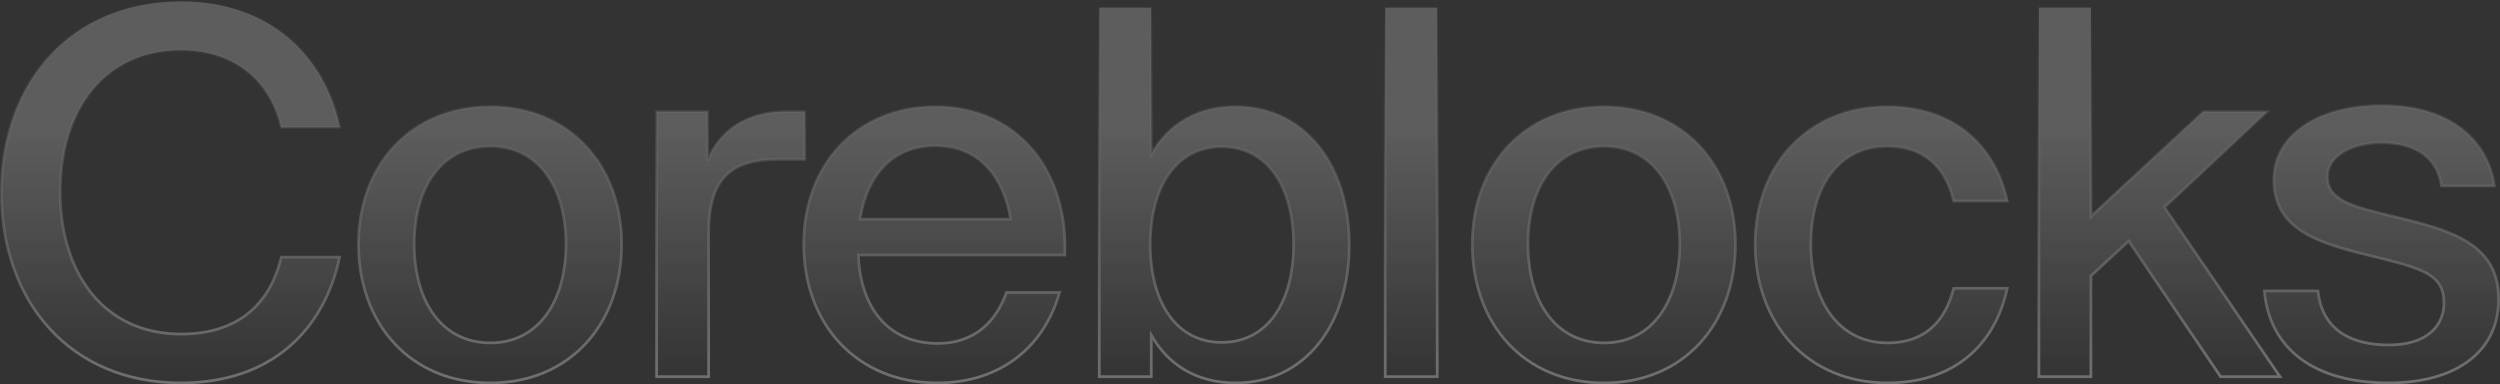 <svg width="1802" height="277" viewBox="0 0 1802 277" fill="none" xmlns="http://www.w3.org/2000/svg">
<rect x="0" y="0" width="1802" height="277" fill="#333333" stroke="none"/>
<g opacity="0.3">
<mask id="path-1-outside-1_12461_10948" maskUnits="userSpaceOnUse" x="0" y="0" width="1803" height="277" fill="black">
<rect fill="white" width="1803" height="277"/>
<path d="M130.466 276C51.348 276 1 218.302 1 138.5C1 58.698 51.348 1 130.466 1C194.064 1 233.812 39.59 244.79 91.668H202.771C194.821 58.323 169.079 36.218 130.466 36.218C74.819 36.218 43.398 80.053 43.398 138.5C43.398 196.947 74.819 240.782 130.466 240.782C172.108 240.782 194.821 218.677 202.771 185.332H244.79C233.812 237.41 195.957 276 130.466 276Z"/>
<path d="M353.448 276C295.907 276 258.43 233.663 258.43 175.966C258.43 119.018 295.907 76.681 353.448 76.681C410.61 76.681 448.087 119.018 448.087 175.966C448.087 233.663 410.61 276 353.448 276ZM353.448 247.151C387.896 247.151 407.96 217.553 407.96 175.966C407.96 134.753 387.896 105.53 353.448 105.53C318.621 105.53 298.557 134.753 298.557 175.966C298.557 217.553 318.621 247.151 353.448 247.151Z"/>
<path d="M566.8 80.428H580.049V114.896H560.364C528.187 114.896 511.152 127.635 510.774 166.599V271.504H473.297V80.428H510.016V116.02C517.588 96.163 536.137 80.428 566.8 80.428Z"/>
<path d="M579.331 175.966C579.331 119.018 616.808 76.681 674.348 76.681C734.16 76.681 770.123 123.888 767.473 183.834H618.701C620.215 222.424 640.657 247.526 675.863 247.526C703.119 247.526 718.261 231.041 725.453 210.809H763.688C753.088 248.65 722.425 276 675.484 276C617.565 276 579.331 233.663 579.331 175.966ZM728.482 157.982C723.182 126.136 704.633 105.155 674.348 105.155C643.685 105.155 625.136 125.762 619.836 157.982H728.482Z"/>
<path d="M890.773 276C862.382 276 841.939 262.887 829.826 241.531V271.504H792.349V5.496H829.826V111.15C841.939 89.794 862.382 76.681 890.773 76.681C940.364 76.681 972.542 118.643 972.542 176.341C972.542 234.413 940.364 276 890.773 276ZM880.552 246.777C913.865 246.777 932.415 217.553 932.415 176.341C932.415 135.128 913.865 105.905 880.552 105.905C847.618 105.905 829.069 135.128 829.069 176.341C829.069 217.553 847.618 246.777 880.552 246.777Z"/>
<path d="M998.455 5.496H1035.93V271.504H998.455V5.496Z"/>
<path d="M1156.25 276C1098.71 276 1061.24 233.663 1061.24 175.966C1061.24 119.018 1098.71 76.681 1156.25 76.681C1213.42 76.681 1250.89 119.018 1250.89 175.966C1250.89 233.663 1213.42 276 1156.25 276ZM1156.25 247.151C1190.7 247.151 1210.77 217.553 1210.77 175.966C1210.77 134.753 1190.7 105.53 1156.25 105.53C1121.43 105.53 1101.36 134.753 1101.36 175.966C1101.36 217.553 1121.43 247.151 1156.25 247.151Z"/>
<path d="M1446.83 207.812C1437.37 251.272 1405.95 276 1360.52 276C1303.36 276 1265.12 233.663 1265.12 175.966C1265.12 119.018 1302.98 76.681 1360.14 76.681C1405.95 76.681 1437.37 102.158 1446.83 144.869H1408.22C1402.16 119.767 1386.26 105.53 1360.14 105.53C1325.31 105.53 1305.25 134.753 1305.25 175.966C1305.25 217.553 1325.69 247.151 1360.52 247.151C1387.78 247.151 1402.16 231.416 1408.22 207.812H1446.83Z"/>
<path d="M1600.62 271.504L1534.37 173.718L1507.12 198.82V271.504H1469.64V5.496H1507.12V156.109L1588.13 80.428H1634.31L1560.11 149.365L1643.4 271.504H1600.62Z"/>
<path d="M1721.88 276C1668.13 276 1635.95 251.647 1632.16 209.685H1670.78C1673.81 238.159 1695 248.65 1721.88 248.65C1749.9 248.65 1761.63 234.413 1761.63 218.302C1761.63 198.82 1748 193.95 1714.31 185.707C1674.18 175.966 1638.98 167.349 1638.98 129.508C1638.98 98.037 1669.64 75.932 1716.96 75.932C1765.79 75.932 1793.05 100.659 1797.97 134.004H1759.74C1757.09 114.147 1741.57 102.907 1716.58 102.907C1692.35 102.907 1677.59 114.147 1677.59 127.26C1677.59 144.869 1696.14 148.99 1726.8 156.484C1768.07 166.225 1801 176.341 1801 215.68C1801 254.27 1769.2 276 1721.88 276Z"/>
</mask>
<path d="M130.466 276C51.348 276 1 218.302 1 138.5C1 58.698 51.348 1 130.466 1C194.064 1 233.812 39.59 244.79 91.668H202.771C194.821 58.323 169.079 36.218 130.466 36.218C74.819 36.218 43.398 80.053 43.398 138.5C43.398 196.947 74.819 240.782 130.466 240.782C172.108 240.782 194.821 218.677 202.771 185.332H244.79C233.812 237.41 195.957 276 130.466 276Z" fill="url(#paint0_linear_12461_10948)" fill-opacity="0.7"/>
<path d="M353.448 276C295.907 276 258.43 233.663 258.43 175.966C258.43 119.018 295.907 76.681 353.448 76.681C410.61 76.681 448.087 119.018 448.087 175.966C448.087 233.663 410.61 276 353.448 276ZM353.448 247.151C387.896 247.151 407.96 217.553 407.96 175.966C407.96 134.753 387.896 105.53 353.448 105.53C318.621 105.53 298.557 134.753 298.557 175.966C298.557 217.553 318.621 247.151 353.448 247.151Z" fill="url(#paint1_linear_12461_10948)" fill-opacity="0.7"/>
<path d="M566.8 80.428H580.049V114.896H560.364C528.187 114.896 511.152 127.635 510.774 166.599V271.504H473.297V80.428H510.016V116.02C517.588 96.163 536.137 80.428 566.8 80.428Z" fill="url(#paint2_linear_12461_10948)" fill-opacity="0.7"/>
<path d="M579.331 175.966C579.331 119.018 616.808 76.681 674.348 76.681C734.16 76.681 770.123 123.888 767.473 183.834H618.701C620.215 222.424 640.657 247.526 675.863 247.526C703.119 247.526 718.261 231.041 725.453 210.809H763.688C753.088 248.65 722.425 276 675.484 276C617.565 276 579.331 233.663 579.331 175.966ZM728.482 157.982C723.182 126.136 704.633 105.155 674.348 105.155C643.685 105.155 625.136 125.762 619.836 157.982H728.482Z" fill="url(#paint3_linear_12461_10948)" fill-opacity="0.7"/>
<path d="M890.773 276C862.382 276 841.939 262.887 829.826 241.531V271.504H792.349V5.496H829.826V111.15C841.939 89.794 862.382 76.681 890.773 76.681C940.364 76.681 972.542 118.643 972.542 176.341C972.542 234.413 940.364 276 890.773 276ZM880.552 246.777C913.865 246.777 932.415 217.553 932.415 176.341C932.415 135.128 913.865 105.905 880.552 105.905C847.618 105.905 829.069 135.128 829.069 176.341C829.069 217.553 847.618 246.777 880.552 246.777Z" fill="url(#paint4_linear_12461_10948)" fill-opacity="0.7"/>
<path d="M998.455 5.496H1035.93V271.504H998.455V5.496Z" fill="url(#paint5_linear_12461_10948)" fill-opacity="0.7"/>
<path d="M1156.25 276C1098.71 276 1061.24 233.663 1061.24 175.966C1061.24 119.018 1098.71 76.681 1156.25 76.681C1213.42 76.681 1250.89 119.018 1250.89 175.966C1250.89 233.663 1213.42 276 1156.25 276ZM1156.25 247.151C1190.7 247.151 1210.77 217.553 1210.77 175.966C1210.77 134.753 1190.7 105.53 1156.25 105.53C1121.43 105.53 1101.36 134.753 1101.36 175.966C1101.36 217.553 1121.43 247.151 1156.25 247.151Z" fill="url(#paint6_linear_12461_10948)" fill-opacity="0.7"/>
<path d="M1446.83 207.812C1437.37 251.272 1405.95 276 1360.52 276C1303.36 276 1265.12 233.663 1265.12 175.966C1265.12 119.018 1302.98 76.681 1360.14 76.681C1405.95 76.681 1437.37 102.158 1446.83 144.869H1408.22C1402.16 119.767 1386.26 105.53 1360.14 105.53C1325.31 105.53 1305.25 134.753 1305.25 175.966C1305.25 217.553 1325.69 247.151 1360.52 247.151C1387.78 247.151 1402.16 231.416 1408.22 207.812H1446.83Z" fill="url(#paint7_linear_12461_10948)" fill-opacity="0.7"/>
<path d="M1600.62 271.504L1534.37 173.718L1507.12 198.82V271.504H1469.64V5.496H1507.12V156.109L1588.13 80.428H1634.31L1560.11 149.365L1643.4 271.504H1600.62Z" fill="url(#paint8_linear_12461_10948)" fill-opacity="0.7"/>
<path d="M1721.88 276C1668.13 276 1635.95 251.647 1632.16 209.685H1670.78C1673.81 238.159 1695 248.65 1721.88 248.65C1749.9 248.65 1761.63 234.413 1761.63 218.302C1761.63 198.82 1748 193.95 1714.31 185.707C1674.18 175.966 1638.98 167.349 1638.98 129.508C1638.98 98.037 1669.64 75.932 1716.96 75.932C1765.79 75.932 1793.05 100.659 1797.97 134.004H1759.74C1757.09 114.147 1741.57 102.907 1716.58 102.907C1692.35 102.907 1677.59 114.147 1677.59 127.26C1677.59 144.869 1696.14 148.99 1726.8 156.484C1768.07 166.225 1801 176.341 1801 215.68C1801 254.27 1769.2 276 1721.88 276Z" fill="url(#paint9_linear_12461_10948)" fill-opacity="0.7"/>
<path d="M130.466 276C51.348 276 1 218.302 1 138.5C1 58.698 51.348 1 130.466 1C194.064 1 233.812 39.59 244.79 91.668H202.771C194.821 58.323 169.079 36.218 130.466 36.218C74.819 36.218 43.398 80.053 43.398 138.5C43.398 196.947 74.819 240.782 130.466 240.782C172.108 240.782 194.821 218.677 202.771 185.332H244.79C233.812 237.41 195.957 276 130.466 276Z" stroke="url(#paint10_linear_12461_10948)" stroke-width="2" mask="url(#path-1-outside-1_12461_10948)"/>
<path d="M353.448 276C295.907 276 258.43 233.663 258.43 175.966C258.43 119.018 295.907 76.681 353.448 76.681C410.61 76.681 448.087 119.018 448.087 175.966C448.087 233.663 410.61 276 353.448 276ZM353.448 247.151C387.896 247.151 407.96 217.553 407.96 175.966C407.96 134.753 387.896 105.53 353.448 105.53C318.621 105.53 298.557 134.753 298.557 175.966C298.557 217.553 318.621 247.151 353.448 247.151Z" stroke="url(#paint11_linear_12461_10948)" stroke-width="2" mask="url(#path-1-outside-1_12461_10948)"/>
<path d="M566.8 80.428H580.049V114.896H560.364C528.187 114.896 511.152 127.635 510.774 166.599V271.504H473.297V80.428H510.016V116.02C517.588 96.163 536.137 80.428 566.8 80.428Z" stroke="url(#paint12_linear_12461_10948)" stroke-width="2" mask="url(#path-1-outside-1_12461_10948)"/>
<path d="M579.331 175.966C579.331 119.018 616.808 76.681 674.348 76.681C734.16 76.681 770.123 123.888 767.473 183.834H618.701C620.215 222.424 640.657 247.526 675.863 247.526C703.119 247.526 718.261 231.041 725.453 210.809H763.688C753.088 248.65 722.425 276 675.484 276C617.565 276 579.331 233.663 579.331 175.966ZM728.482 157.982C723.182 126.136 704.633 105.155 674.348 105.155C643.685 105.155 625.136 125.762 619.836 157.982H728.482Z" stroke="url(#paint13_linear_12461_10948)" stroke-width="2" mask="url(#path-1-outside-1_12461_10948)"/>
<path d="M890.773 276C862.382 276 841.939 262.887 829.826 241.531V271.504H792.349V5.496H829.826V111.15C841.939 89.794 862.382 76.681 890.773 76.681C940.364 76.681 972.542 118.643 972.542 176.341C972.542 234.413 940.364 276 890.773 276ZM880.552 246.777C913.865 246.777 932.415 217.553 932.415 176.341C932.415 135.128 913.865 105.905 880.552 105.905C847.618 105.905 829.069 135.128 829.069 176.341C829.069 217.553 847.618 246.777 880.552 246.777Z" stroke="url(#paint14_linear_12461_10948)" stroke-width="2" mask="url(#path-1-outside-1_12461_10948)"/>
<path d="M998.455 5.496H1035.93V271.504H998.455V5.496Z" stroke="url(#paint15_linear_12461_10948)" stroke-width="2" mask="url(#path-1-outside-1_12461_10948)"/>
<path d="M1156.25 276C1098.71 276 1061.24 233.663 1061.24 175.966C1061.24 119.018 1098.71 76.681 1156.25 76.681C1213.42 76.681 1250.89 119.018 1250.89 175.966C1250.89 233.663 1213.42 276 1156.25 276ZM1156.25 247.151C1190.7 247.151 1210.77 217.553 1210.77 175.966C1210.77 134.753 1190.7 105.53 1156.25 105.53C1121.43 105.53 1101.36 134.753 1101.36 175.966C1101.36 217.553 1121.43 247.151 1156.25 247.151Z" stroke="url(#paint16_linear_12461_10948)" stroke-width="2" mask="url(#path-1-outside-1_12461_10948)"/>
<path d="M1446.83 207.812C1437.37 251.272 1405.95 276 1360.52 276C1303.36 276 1265.12 233.663 1265.12 175.966C1265.12 119.018 1302.98 76.681 1360.14 76.681C1405.95 76.681 1437.37 102.158 1446.83 144.869H1408.22C1402.16 119.767 1386.26 105.53 1360.14 105.53C1325.31 105.53 1305.25 134.753 1305.25 175.966C1305.25 217.553 1325.69 247.151 1360.52 247.151C1387.78 247.151 1402.16 231.416 1408.22 207.812H1446.83Z" stroke="url(#paint17_linear_12461_10948)" stroke-width="2" mask="url(#path-1-outside-1_12461_10948)"/>
<path d="M1600.62 271.504L1534.37 173.718L1507.12 198.82V271.504H1469.64V5.496H1507.12V156.109L1588.13 80.428H1634.31L1560.11 149.365L1643.4 271.504H1600.62Z" stroke="url(#paint18_linear_12461_10948)" stroke-width="2" mask="url(#path-1-outside-1_12461_10948)"/>
<path d="M1721.88 276C1668.13 276 1635.95 251.647 1632.16 209.685H1670.78C1673.81 238.159 1695 248.65 1721.88 248.65C1749.9 248.65 1761.63 234.413 1761.63 218.302C1761.63 198.82 1748 193.95 1714.31 185.707C1674.18 175.966 1638.98 167.349 1638.98 129.508C1638.98 98.037 1669.64 75.932 1716.96 75.932C1765.79 75.932 1793.05 100.659 1797.97 134.004H1759.74C1757.09 114.147 1741.57 102.907 1716.58 102.907C1692.35 102.907 1677.59 114.147 1677.59 127.26C1677.59 144.869 1696.14 148.99 1726.8 156.484C1768.07 166.225 1801 176.341 1801 215.68C1801 254.27 1769.2 276 1721.88 276Z" stroke="url(#paint19_linear_12461_10948)" stroke-width="2" mask="url(#path-1-outside-1_12461_10948)"/>
</g>
<defs>
<linearGradient id="paint0_linear_12461_10948" x1="901" y1="89.332" x2="901" y2="276" gradientUnits="userSpaceOnUse">
<stop stop-color="white"/>
<stop offset="1" stop-color="white" stop-opacity="0"/>
</linearGradient>
<linearGradient id="paint1_linear_12461_10948" x1="901" y1="89.332" x2="901" y2="276" gradientUnits="userSpaceOnUse">
<stop stop-color="white"/>
<stop offset="1" stop-color="white" stop-opacity="0"/>
</linearGradient>
<linearGradient id="paint2_linear_12461_10948" x1="901" y1="89.332" x2="901" y2="276" gradientUnits="userSpaceOnUse">
<stop stop-color="white"/>
<stop offset="1" stop-color="white" stop-opacity="0"/>
</linearGradient>
<linearGradient id="paint3_linear_12461_10948" x1="901" y1="89.332" x2="901" y2="276" gradientUnits="userSpaceOnUse">
<stop stop-color="white"/>
<stop offset="1" stop-color="white" stop-opacity="0"/>
</linearGradient>
<linearGradient id="paint4_linear_12461_10948" x1="901" y1="89.332" x2="901" y2="276" gradientUnits="userSpaceOnUse">
<stop stop-color="white"/>
<stop offset="1" stop-color="white" stop-opacity="0"/>
</linearGradient>
<linearGradient id="paint5_linear_12461_10948" x1="901" y1="89.332" x2="901" y2="276" gradientUnits="userSpaceOnUse">
<stop stop-color="white"/>
<stop offset="1" stop-color="white" stop-opacity="0"/>
</linearGradient>
<linearGradient id="paint6_linear_12461_10948" x1="901" y1="89.332" x2="901" y2="276" gradientUnits="userSpaceOnUse">
<stop stop-color="white"/>
<stop offset="1" stop-color="white" stop-opacity="0"/>
</linearGradient>
<linearGradient id="paint7_linear_12461_10948" x1="901" y1="89.332" x2="901" y2="276" gradientUnits="userSpaceOnUse">
<stop stop-color="white"/>
<stop offset="1" stop-color="white" stop-opacity="0"/>
</linearGradient>
<linearGradient id="paint8_linear_12461_10948" x1="901" y1="89.332" x2="901" y2="276" gradientUnits="userSpaceOnUse">
<stop stop-color="white"/>
<stop offset="1" stop-color="white" stop-opacity="0"/>
</linearGradient>
<linearGradient id="paint9_linear_12461_10948" x1="901" y1="89.332" x2="901" y2="276" gradientUnits="userSpaceOnUse">
<stop stop-color="white"/>
<stop offset="1" stop-color="white" stop-opacity="0"/>
</linearGradient>
<linearGradient id="paint10_linear_12461_10948" x1="901" y1="1" x2="901" y2="276" gradientUnits="userSpaceOnUse">
<stop stop-color="white" stop-opacity="0"/>
<stop offset="1" stop-color="white"/>
</linearGradient>
<linearGradient id="paint11_linear_12461_10948" x1="901" y1="1" x2="901" y2="276" gradientUnits="userSpaceOnUse">
<stop stop-color="white" stop-opacity="0"/>
<stop offset="1" stop-color="white"/>
</linearGradient>
<linearGradient id="paint12_linear_12461_10948" x1="901" y1="1" x2="901" y2="276" gradientUnits="userSpaceOnUse">
<stop stop-color="white" stop-opacity="0"/>
<stop offset="1" stop-color="white"/>
</linearGradient>
<linearGradient id="paint13_linear_12461_10948" x1="901" y1="1" x2="901" y2="276" gradientUnits="userSpaceOnUse">
<stop stop-color="white" stop-opacity="0"/>
<stop offset="1" stop-color="white"/>
</linearGradient>
<linearGradient id="paint14_linear_12461_10948" x1="901" y1="1" x2="901" y2="276" gradientUnits="userSpaceOnUse">
<stop stop-color="white" stop-opacity="0"/>
<stop offset="1" stop-color="white"/>
</linearGradient>
<linearGradient id="paint15_linear_12461_10948" x1="901" y1="1" x2="901" y2="276" gradientUnits="userSpaceOnUse">
<stop stop-color="white" stop-opacity="0"/>
<stop offset="1" stop-color="white"/>
</linearGradient>
<linearGradient id="paint16_linear_12461_10948" x1="901" y1="1" x2="901" y2="276" gradientUnits="userSpaceOnUse">
<stop stop-color="white" stop-opacity="0"/>
<stop offset="1" stop-color="white"/>
</linearGradient>
<linearGradient id="paint17_linear_12461_10948" x1="901" y1="1" x2="901" y2="276" gradientUnits="userSpaceOnUse">
<stop stop-color="white" stop-opacity="0"/>
<stop offset="1" stop-color="white"/>
</linearGradient>
<linearGradient id="paint18_linear_12461_10948" x1="901" y1="1" x2="901" y2="276" gradientUnits="userSpaceOnUse">
<stop stop-color="white" stop-opacity="0"/>
<stop offset="1" stop-color="white"/>
</linearGradient>
<linearGradient id="paint19_linear_12461_10948" x1="901" y1="1" x2="901" y2="276" gradientUnits="userSpaceOnUse">
<stop stop-color="white" stop-opacity="0"/>
<stop offset="1" stop-color="white"/>
</linearGradient>
</defs>
</svg>
